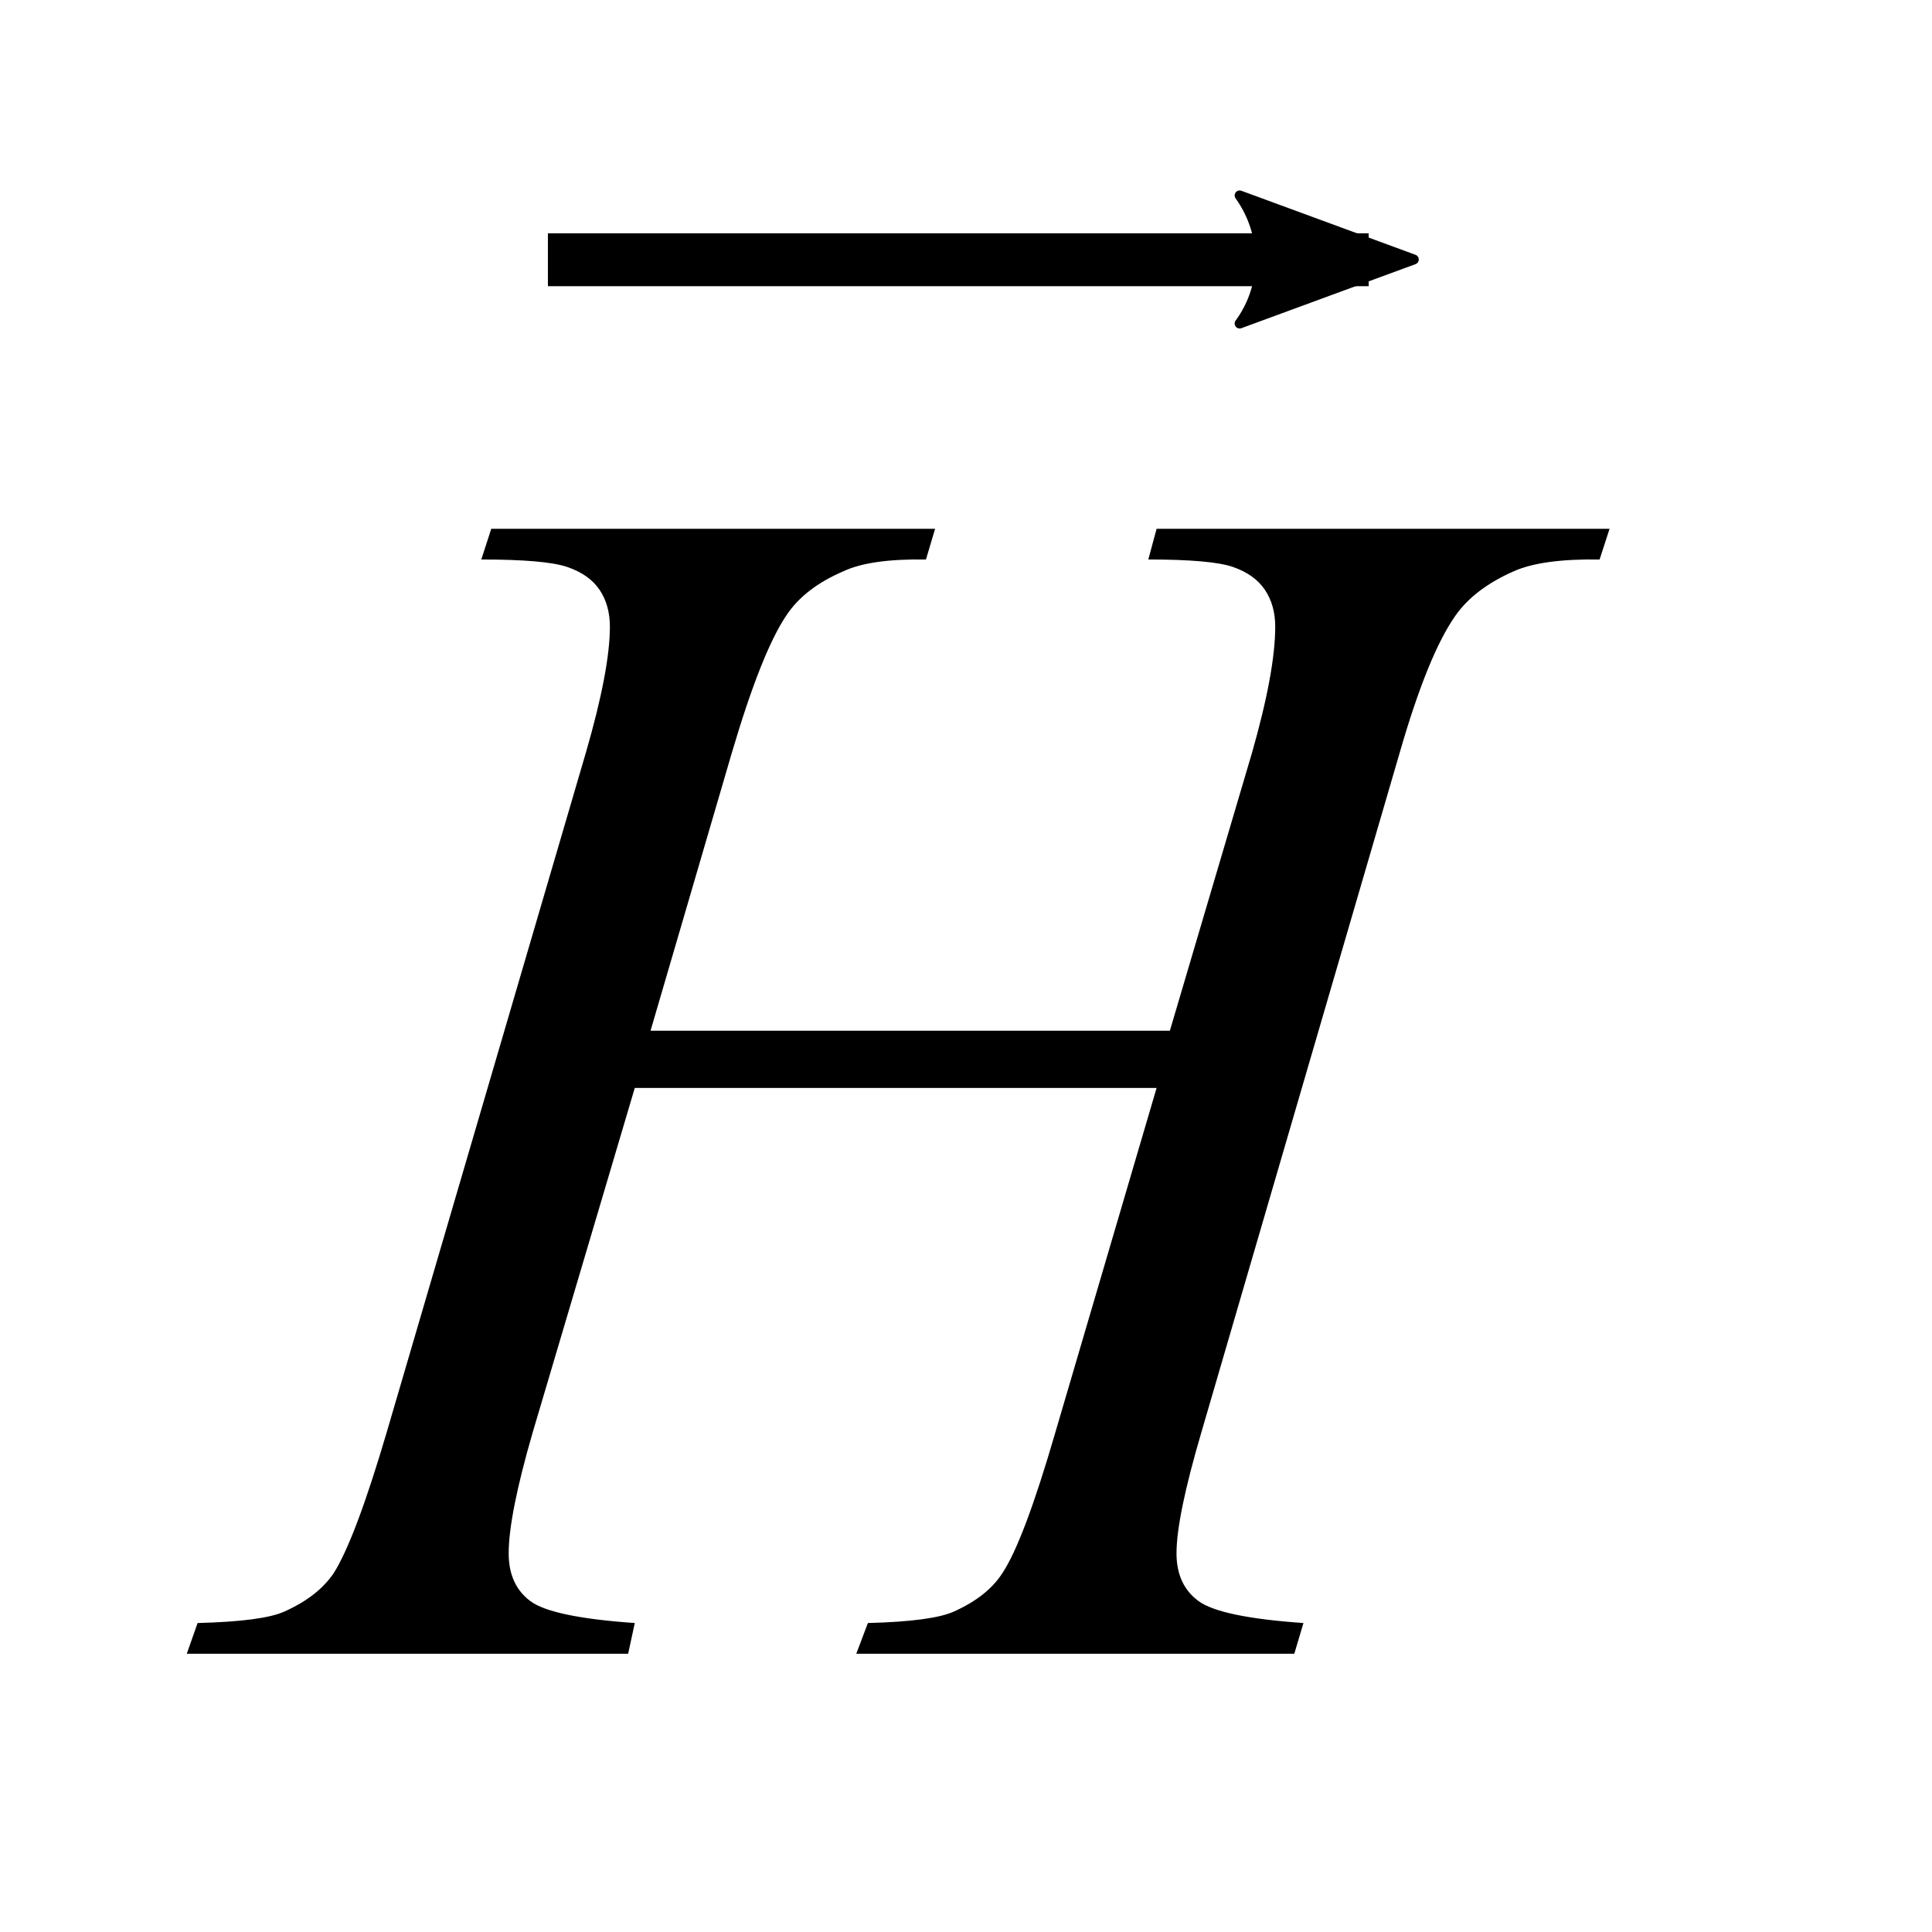 <?xml version="1.0" encoding="UTF-8"?>
<!DOCTYPE svg PUBLIC '-//W3C//DTD SVG 1.0//EN'
          'http://www.w3.org/TR/2001/REC-SVG-20010904/DTD/svg10.dtd'>
<svg stroke-dasharray="none" shape-rendering="auto" xmlns="http://www.w3.org/2000/svg" font-family="'Dialog'" text-rendering="auto" width="16" fill-opacity="1" color-interpolation="auto" color-rendering="auto" preserveAspectRatio="xMidYMid meet" font-size="12px" viewBox="0 0 16 16" fill="black" xmlns:xlink="http://www.w3.org/1999/xlink" stroke="black" image-rendering="auto" stroke-miterlimit="10" stroke-linecap="square" stroke-linejoin="miter" font-style="normal" stroke-width="1" height="16" stroke-dashoffset="0" font-weight="normal" stroke-opacity="1"
><!--Generated by the Batik Graphics2D SVG Generator--><defs id="genericDefs"
  /><g
  ><defs id="defs1"
    ><clipPath clipPathUnits="userSpaceOnUse" id="clipPath1"
      ><path d="M0.891 2.222 L10.439 2.222 L10.439 12.018 L0.891 12.018 L0.891 2.222 Z"
      /></clipPath
      ><clipPath clipPathUnits="userSpaceOnUse" id="clipPath2"
      ><path d="M28.457 71.004 L28.457 383.949 L333.527 383.949 L333.527 71.004 Z"
      /></clipPath
      ><clipPath clipPathUnits="userSpaceOnUse" id="clipPath3"
      ><path d="M0.891 2.222 L0.891 12.018 L10.439 12.018 L10.439 2.222 Z"
      /></clipPath
      ><clipPath clipPathUnits="userSpaceOnUse" id="clipPath4"
      ><path d="M86.802 16.355 L86.802 -100.994 L-27.594 -100.994 L-27.594 16.355 Z"
      /></clipPath
    ></defs
    ><g transform="scale(1.576,1.576) translate(-0.891,-2.222) matrix(0.031,0,0,0.031,0,0)"
    ><path d="M139.016 246.391 L227.047 246.391 L240.969 199.281 Q244.906 185.5 244.906 177.906 Q244.906 174.25 243.148 171.648 Q241.391 169.047 237.734 167.781 Q234.078 166.516 223.391 166.516 L224.797 161.312 L301.578 161.312 L299.891 166.516 Q290.188 166.375 285.406 168.484 Q278.656 171.438 275.422 176.078 Q270.781 182.688 266 199.281 L232.391 314.453 Q228.172 328.797 228.172 334.984 Q228.172 340.328 231.898 343.07 Q235.625 345.812 249.688 346.797 L248.141 352 L173.891 352 L175.859 346.797 Q186.828 346.516 190.484 344.828 Q196.109 342.297 198.641 338.359 Q202.297 332.875 207.641 314.453 L224.797 256.094 L136.344 256.094 L119.047 314.453 Q114.969 328.516 114.969 334.984 Q114.969 340.328 118.625 343.07 Q122.281 345.812 136.344 346.797 L135.219 352 L60.406 352 L62.234 346.797 Q73.344 346.516 77 344.828 Q82.625 342.297 85.297 338.359 Q88.953 332.594 94.297 314.453 L128.047 199.281 Q132.125 185.219 132.125 177.906 Q132.125 174.25 130.367 171.648 Q128.609 169.047 124.883 167.781 Q121.156 166.516 110.328 166.516 L112.016 161.312 L187.25 161.312 L185.703 166.516 Q176.281 166.375 171.781 168.484 Q165.172 171.297 162.078 175.938 Q157.859 182.125 152.797 199.281 L139.016 246.391 Z" stroke="none" clip-path="url(#clipPath2)"
    /></g
    ><g stroke-linecap="butt" stroke-width="0.278" transform="matrix(1.576,0,0,1.576,-1.404,-3.502)"
    ><path fill="none" d="M3.909 3.587 L7.944 3.587" clip-path="url(#clipPath3)"
    /></g
    ><g stroke-linecap="butt" stroke-width="0.278" transform="matrix(-0.132,0,0,-0.132,11.417,2.151)"
    ><path d="M8.719 4.034 L-2.207 0.016 L8.719 -4.002 C6.973 -1.63 6.983 1.616 8.719 4.034 Z" fill-rule="evenodd" clip-path="url(#clipPath4)" stroke="none"
      /><path stroke-linecap="square" clip-path="url(#clipPath4)" fill="none" fill-rule="evenodd" stroke-linejoin="round" d="M8.719 4.034 L-2.207 0.016 L8.719 -4.002 C6.973 -1.63 6.983 1.616 8.719 4.034 Z" stroke-width="0.625"
    /></g
  ></g
></svg
>

